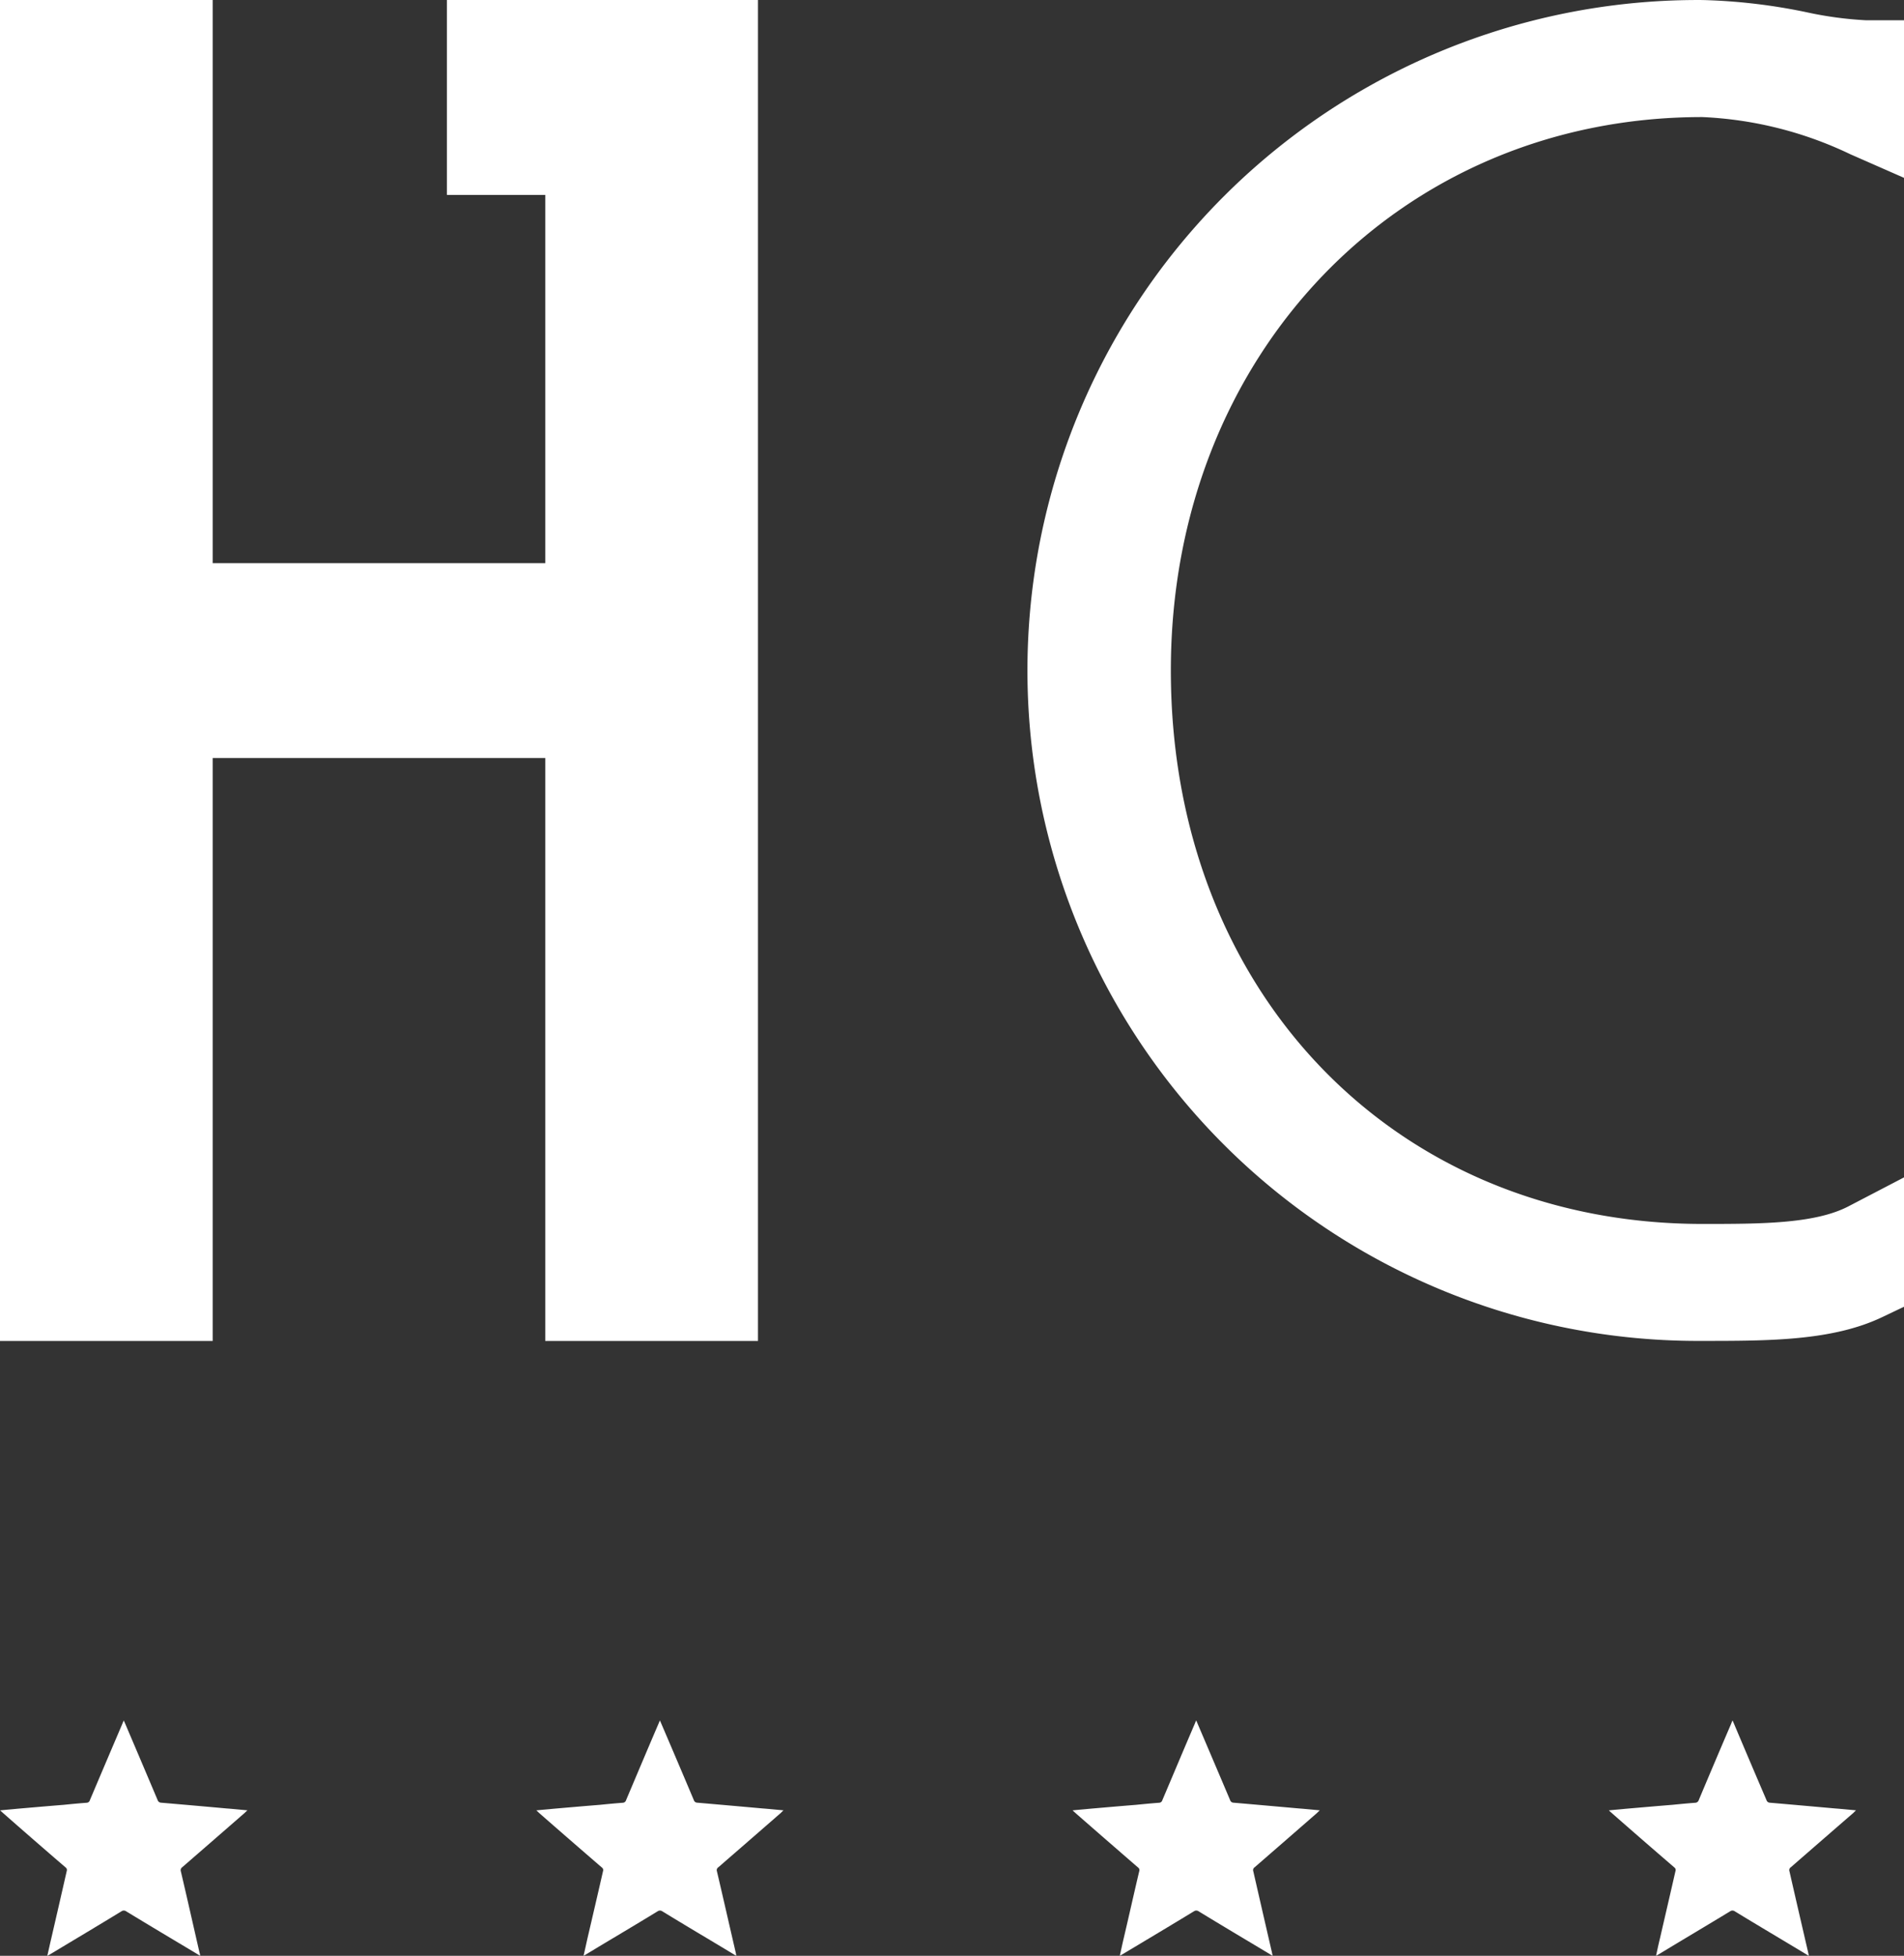 <svg xmlns="http://www.w3.org/2000/svg" width="59.877" height="61.5" viewBox="0 0 59.877 61.5">
  <rect x="0" y="0" width="59.877" height="61.5" fill="#333333" stroke="none"/>
  <g id="logo-ridotto-neg" transform="translate(-148.369 -534.264)">
    <path id="Tracciato_44" data-name="Tracciato 44" d="M165.516,534.264h6.69V576.43h-6.69V558.1H155.058V576.43h-6.689V534.264h6.689v17.709h10.458v-11.58h-3.093v-6.129Z" transform="translate(0 0)" fill="#fff"/>
    <path id="Tracciato_45" data-name="Tracciato 45" d="M185.989,537.944a11.97,11.97,0,0,1,4.657,1.17l1.688.742V534.9h-1.2a11.531,11.531,0,0,1-1.86-.251,18.093,18.093,0,0,0-3.281-.385,21.082,21.082,0,1,0,0,42.163c2.1,0,4.091,0,5.659-.75l.685-.326v-4.068l-1.758.916c-1.062.55-2.773.55-4.586.55-9.686,0-16.717-7.316-16.717-17.4C169.271,545.427,176.457,537.944,185.989,537.944Z" transform="translate(15.914 0.001)" fill="#fff"/>
    <g id="Raggruppa_47" data-name="Raggruppa 47" transform="translate(148.369 588.366)">
      <path id="Tracciato_46" data-name="Tracciato 46" d="M149.856,569.232c.045-.188.084-.373.126-.55q.244-1.054.485-2.113a.1.1,0,0,0-.035-.116q-.992-.853-1.976-1.719a.96.96,0,0,0-.086-.075c.186-.02.349-.031.518-.049.495-.043.989-.086,1.487-.126.237-.024.477-.047.72-.065a.107.107,0,0,0,.1-.08c.339-.8.681-1.605,1.024-2.408.008-.029.024-.051.041-.1.018.041.029.063.041.09q.515,1.207,1.026,2.416a.117.117,0,0,0,.108.08q1.03.088,2.057.181c.218.016.428.039.659.059a1.067,1.067,0,0,0-.08.075q-.983.857-1.972,1.715a.114.114,0,0,0-.043.128c.2.85.392,1.707.587,2.555.012.031.012.057.024.1a.791.791,0,0,1-.086-.049c-.754-.451-1.5-.895-2.247-1.35a.127.127,0,0,0-.143,0c-.746.455-1.493.9-2.241,1.35a.762.762,0,0,1-.092.049" transform="translate(-148.369 -561.834)" fill="#fff"/>
      <path id="Tracciato_47" data-name="Tracciato 47" d="M158.45,569.232c.045-.188.084-.373.124-.55.163-.7.328-1.407.489-2.113a.1.1,0,0,0-.039-.116q-.989-.853-1.978-1.719a.66.66,0,0,0-.082-.075c.182-.02.353-.031.516-.049.495-.043.987-.086,1.487-.126.239-.024.477-.047.72-.065a.111.111,0,0,0,.1-.08c.339-.8.677-1.605,1.022-2.408.012-.029.022-.051.043-.1l.039.09q.518,1.207,1.028,2.416a.115.115,0,0,0,.11.08c.683.059,1.374.12,2.053.181.216.016.43.039.657.059a.943.943,0,0,0-.077.075q-.983.857-1.972,1.715a.109.109,0,0,0-.045.128c.2.85.394,1.707.591,2.555.008.031.01.057.018.1-.033-.018-.063-.033-.086-.049-.748-.451-1.5-.895-2.243-1.35a.127.127,0,0,0-.143,0c-.744.455-1.5.9-2.243,1.35a.72.72,0,0,1-.09.049" transform="translate(-140.099 -561.834)" fill="#fff"/>
      <path id="Tracciato_48" data-name="Tracciato 48" d="M167.044,569.232c.041-.188.08-.373.122-.55.165-.7.322-1.407.489-2.113a.1.1,0,0,0-.039-.116q-.986-.853-1.976-1.719c-.022-.024-.047-.043-.082-.075.182-.02.349-.031.516-.049.495-.043.989-.086,1.485-.126.241-.024.481-.047.722-.065a.109.109,0,0,0,.1-.08c.34-.8.677-1.605,1.022-2.408a1.047,1.047,0,0,1,.043-.1c.018.041.029.063.039.09.341.8.687,1.611,1.028,2.416a.114.114,0,0,0,.106.08c.687.059,1.37.12,2.057.181.214.016.43.039.657.059-.033.03-.055.051-.078.075-.653.571-1.313,1.144-1.97,1.715a.108.108,0,0,0-.043.128c.194.85.391,1.707.587,2.555l.02.1a.6.6,0,0,1-.084-.049c-.752-.451-1.5-.895-2.245-1.35a.127.127,0,0,0-.143,0c-.748.455-1.493.9-2.245,1.35-.027.016-.053.031-.088.049" transform="translate(-131.828 -561.834)" fill="#fff"/>
      <path id="Tracciato_49" data-name="Tracciato 49" d="M175.637,569.232c.041-.188.08-.373.124-.55.161-.7.326-1.407.487-2.113a.1.1,0,0,0-.035-.116q-.992-.853-1.978-1.719l-.082-.075c.183-.02.349-.031.514-.049.5-.043.989-.086,1.484-.126.245-.024.483-.047.722-.065a.118.118,0,0,0,.106-.08c.336-.8.677-1.605,1.022-2.408a.7.7,0,0,1,.043-.1l.039.09q.509,1.207,1.028,2.416a.114.114,0,0,0,.1.08c.687.059,1.374.12,2.055.181.218.016.432.039.661.059a.938.938,0,0,0-.077.075q-.989.857-1.974,1.715a.108.108,0,0,0-.043.128c.194.85.392,1.707.589,2.555.006.031.012.057.018.1a.975.975,0,0,1-.084-.049c-.748-.451-1.5-.895-2.245-1.35a.124.124,0,0,0-.141,0c-.75.455-1.5.9-2.243,1.35a.951.951,0,0,1-.092.049" transform="translate(-123.558 -561.834)" fill="#fff"/>
    </g>
  </g>
</svg>
